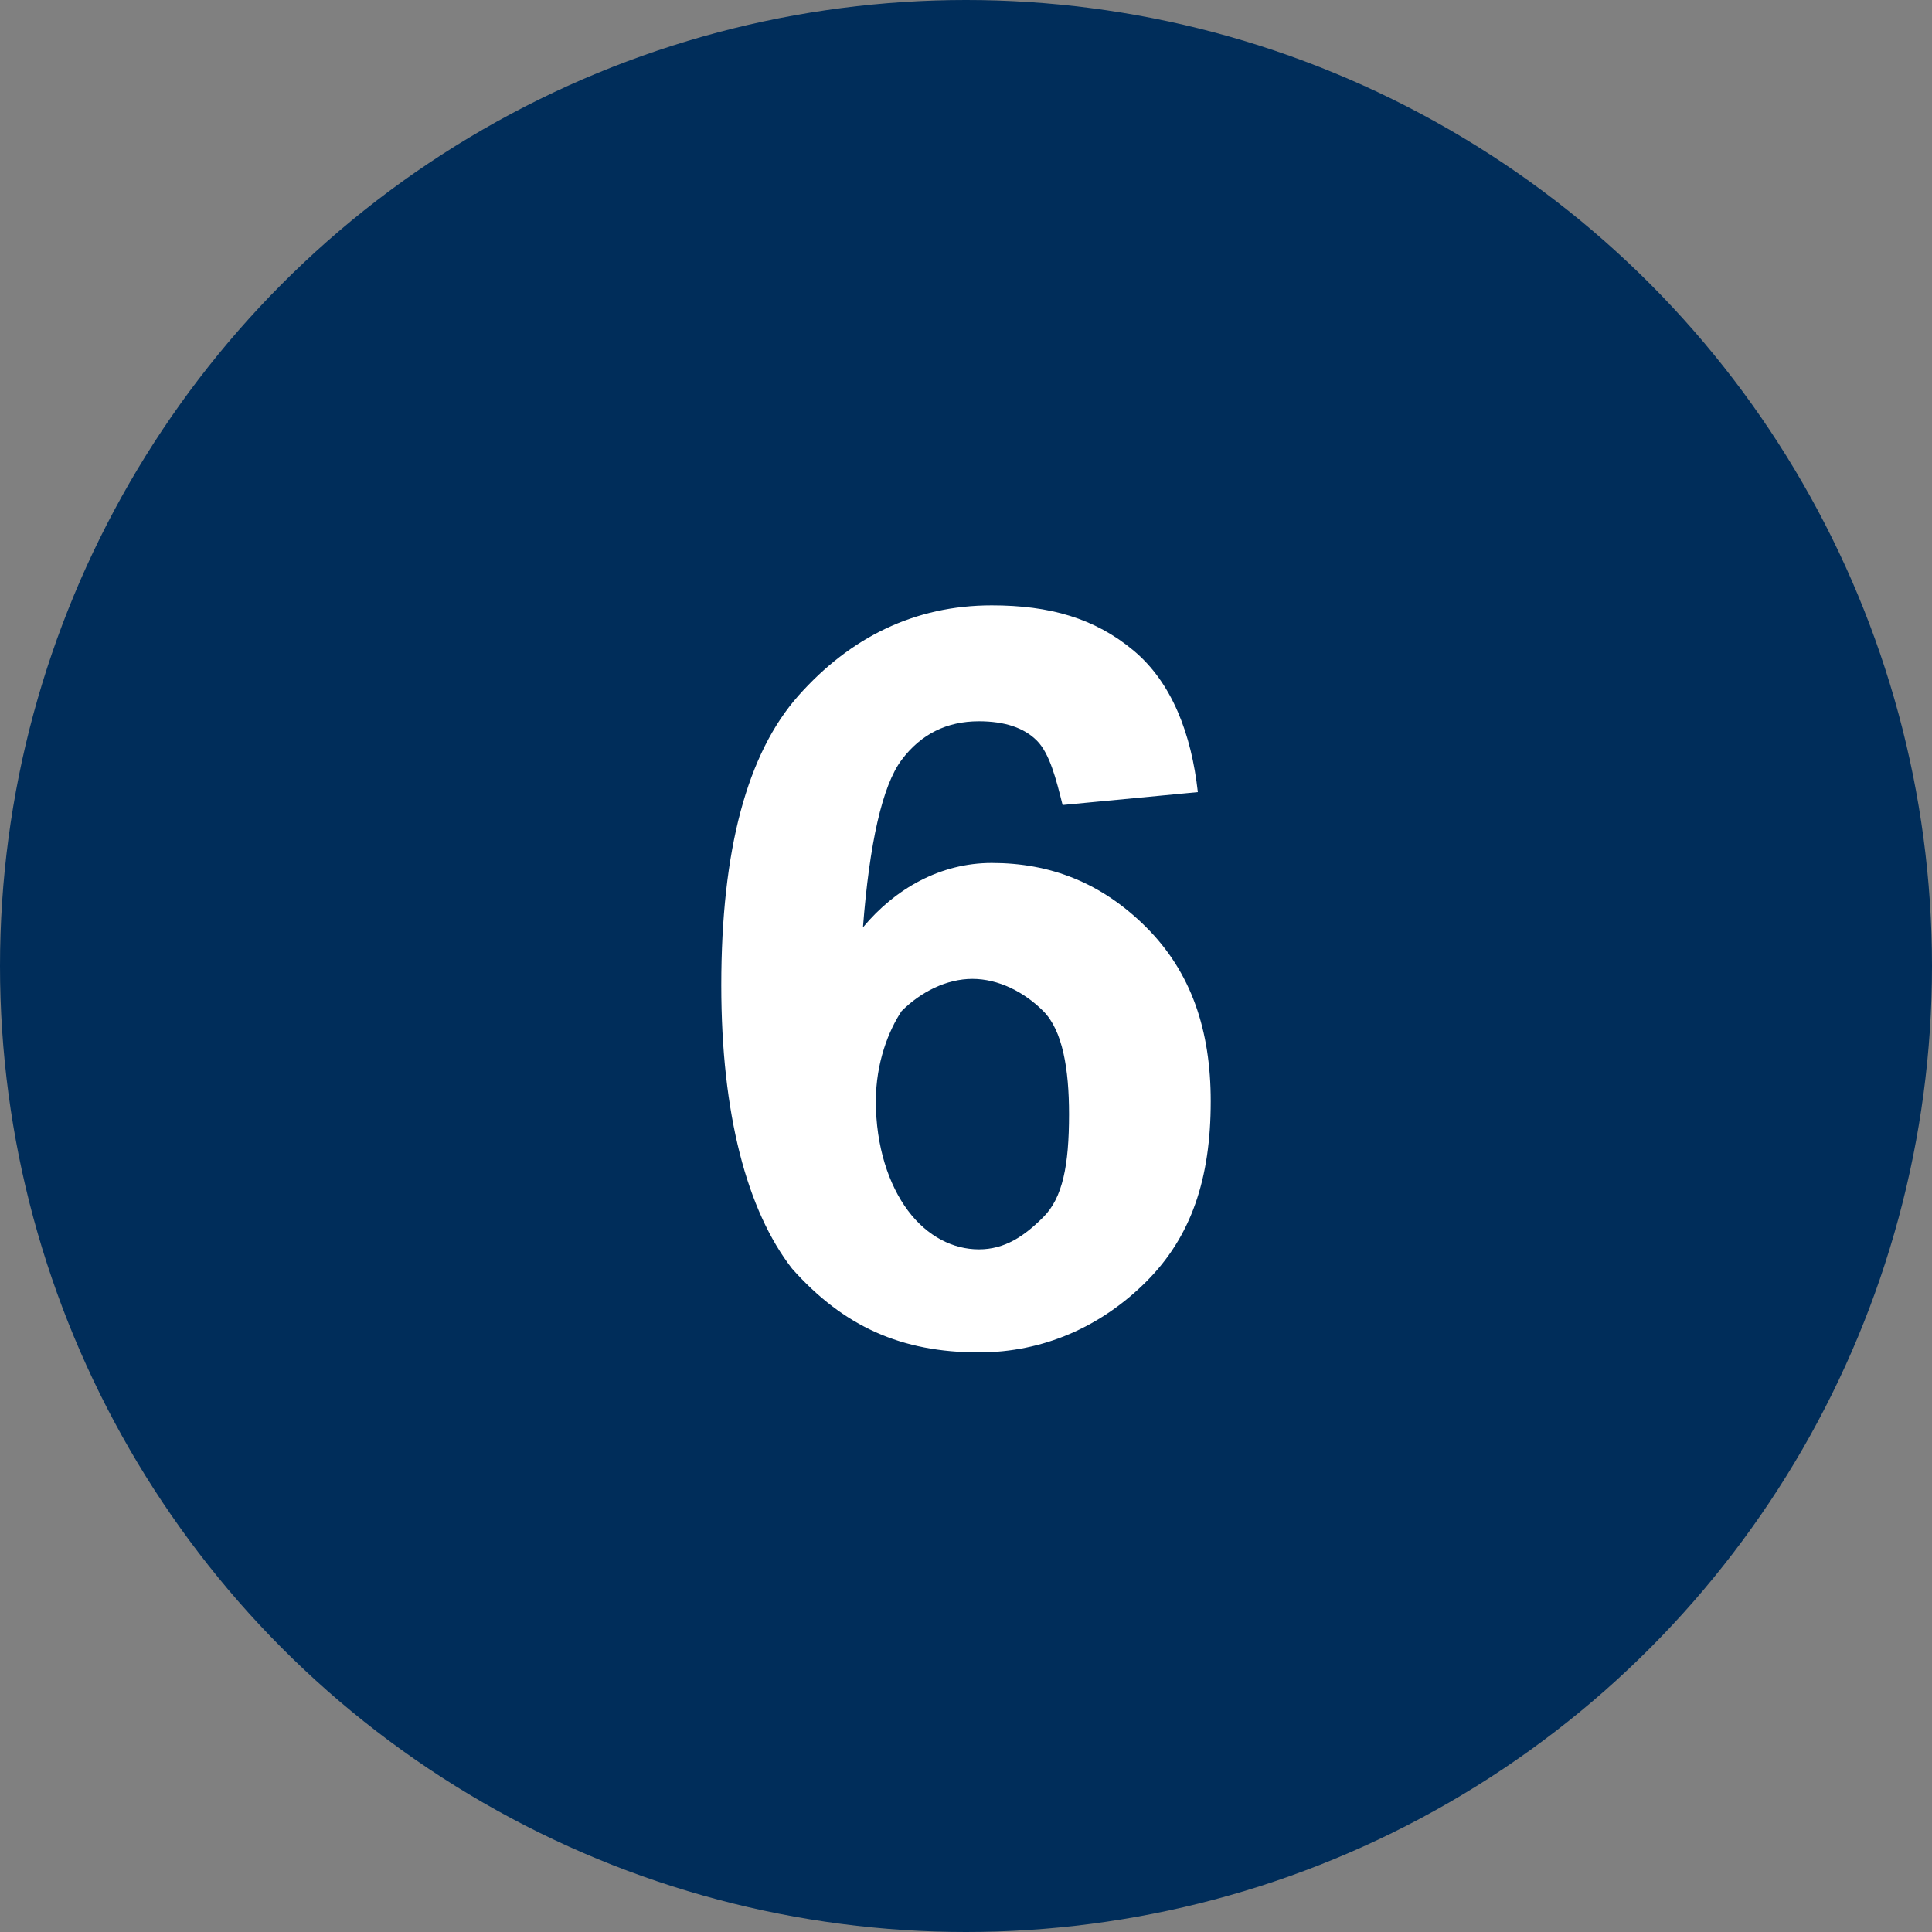 <?xml version="1.0" encoding="UTF-8"?>
<svg xmlns="http://www.w3.org/2000/svg" xmlns:xlink="http://www.w3.org/1999/xlink" version="1.1" id="Ebene_1" x="0px" y="0px" viewBox="0 0 30 30" style="enable-background:new 0 0 30 30;" xml:space="preserve">
<rect x="0" y="0" width="30" height="30" fill="#808080" stroke="none"/>
<style type="text/css">
	.st0{fill:#002D5A;}
	.st1{enable-background:new    ;}
	.st2{fill:#FFFFFF;}
</style>
<g id="Gruppe_416" transform="translate(-54 -2774)">
	<circle id="Ellipse_1" class="st0" cx="69" cy="2789" r="15"></circle>
</g>
<g class="st1">
	<path class="st2" d="M18.6,12.3l-2.1,0.2c-0.1-0.4-0.2-0.8-0.4-1s-0.5-0.3-0.9-0.3c-0.5,0-0.9,0.2-1.2,0.6s-0.5,1.3-0.6,2.6   c0.5-0.6,1.2-1,2-1c0.9,0,1.7,0.3,2.4,1s1,1.6,1,2.7c0,1.2-0.3,2.1-1,2.8s-1.6,1.1-2.6,1.1c-1.2,0-2.1-0.4-2.9-1.3   c-0.7-0.9-1.1-2.4-1.1-4.4c0-2.1,0.4-3.6,1.2-4.5c0.8-0.9,1.8-1.4,3-1.4c0.9,0,1.6,0.2,2.2,0.7S18.5,11.4,18.6,12.3z M13.6,17.1   c0,0.7,0.2,1.3,0.5,1.7s0.7,0.6,1.1,0.6c0.4,0,0.7-0.2,1-0.5c0.3-0.3,0.4-0.8,0.4-1.6c0-0.7-0.1-1.3-0.4-1.6   c-0.3-0.3-0.7-0.5-1.1-0.5c-0.4,0-0.8,0.2-1.1,0.5C13.8,16,13.6,16.5,13.6,17.1z"></path>
</g>
</svg>
